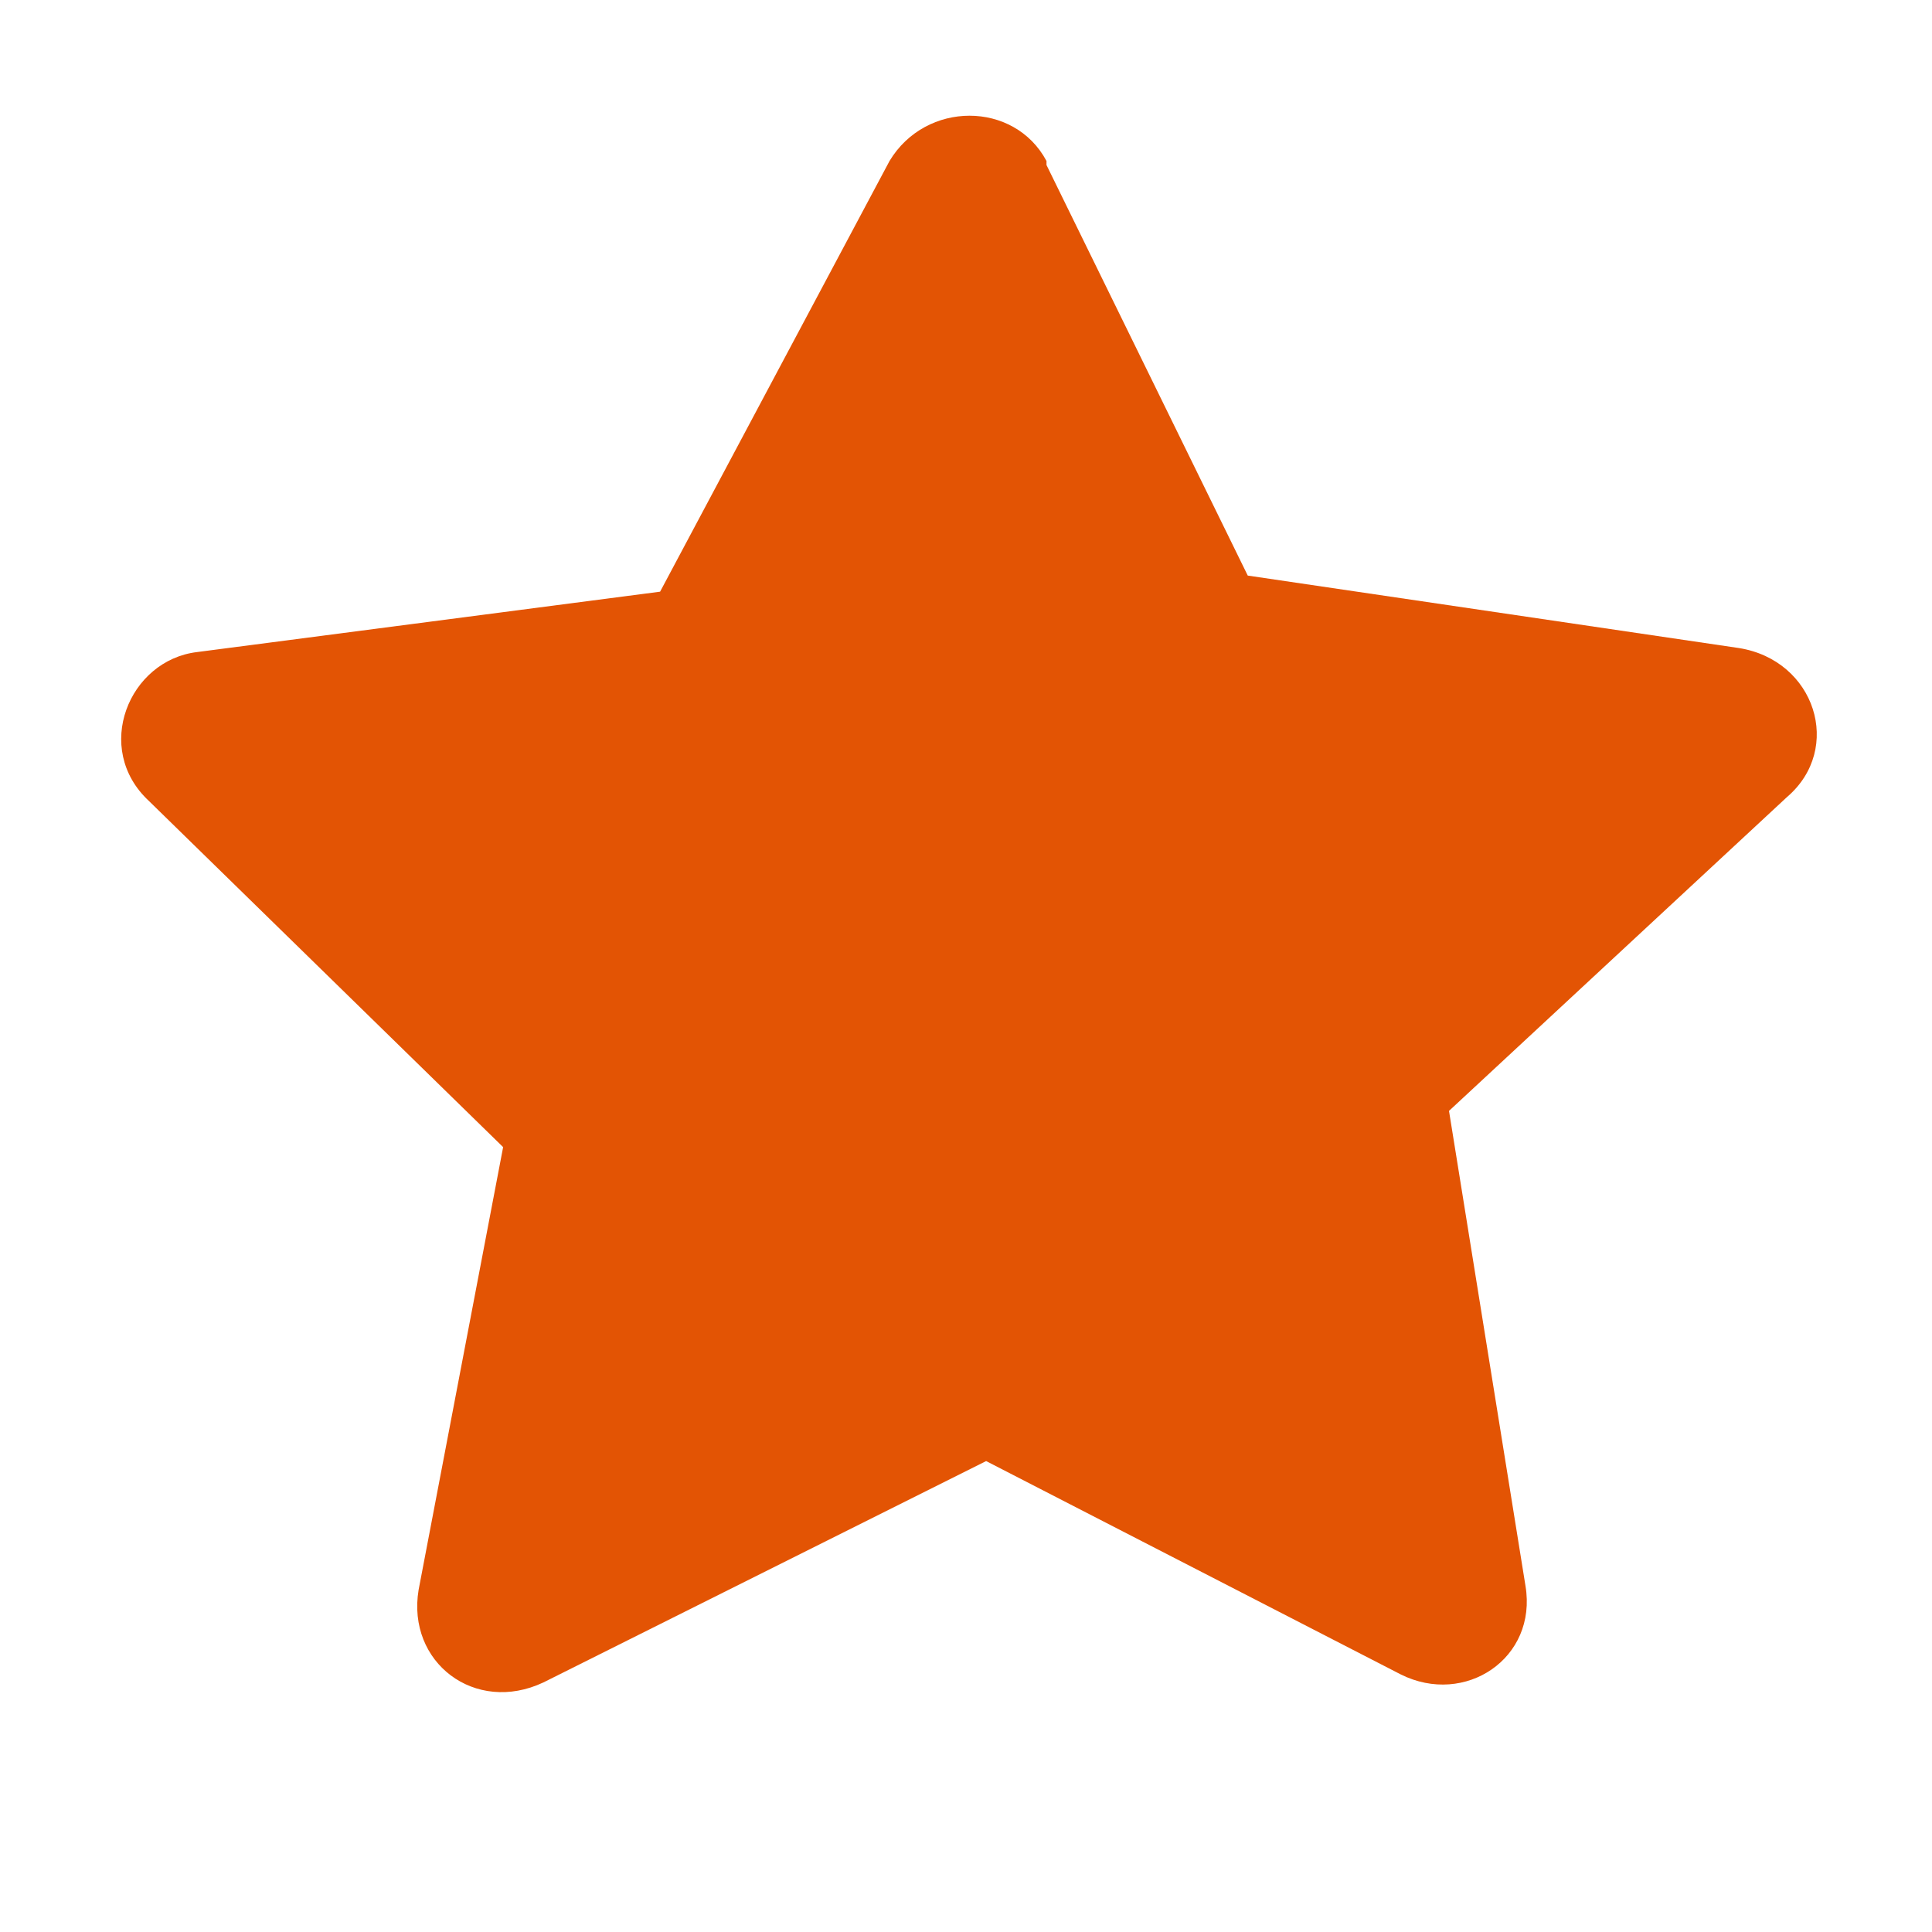 <?xml version="1.0" encoding="UTF-8"?>
<svg id="Lager_1" xmlns="http://www.w3.org/2000/svg" xmlns:v="https://vecta.io/nano" version="1.1" viewBox="0 0 48 48">
  <!-- Generator: Adobe Illustrator 29.2.1, SVG Export Plug-In . SVG Version: 2.1.0 Build 116)  -->
  <defs>
    <style>
      .st0 {
        fill: #e35404;
      }
    </style>
  </defs>
  <path class="st0" d="M26,4.1l5,10.2,12.2,1.8c1.9.3,2.6,2.5,1.2,3.7l-8.4,7.8,1.9,11.8c.3,1.8-1.5,3-3.1,2.2l-10.3-5.3-11,5.5c-1.7.8-3.4-.5-3.1-2.3l2.1-11L3.7,19.9c-1.4-1.3-.5-3.5,1.2-3.7l11.5-1.5,5.7-10.7c.9-1.5,3.1-1.5,3.9,0"/>
</svg>
